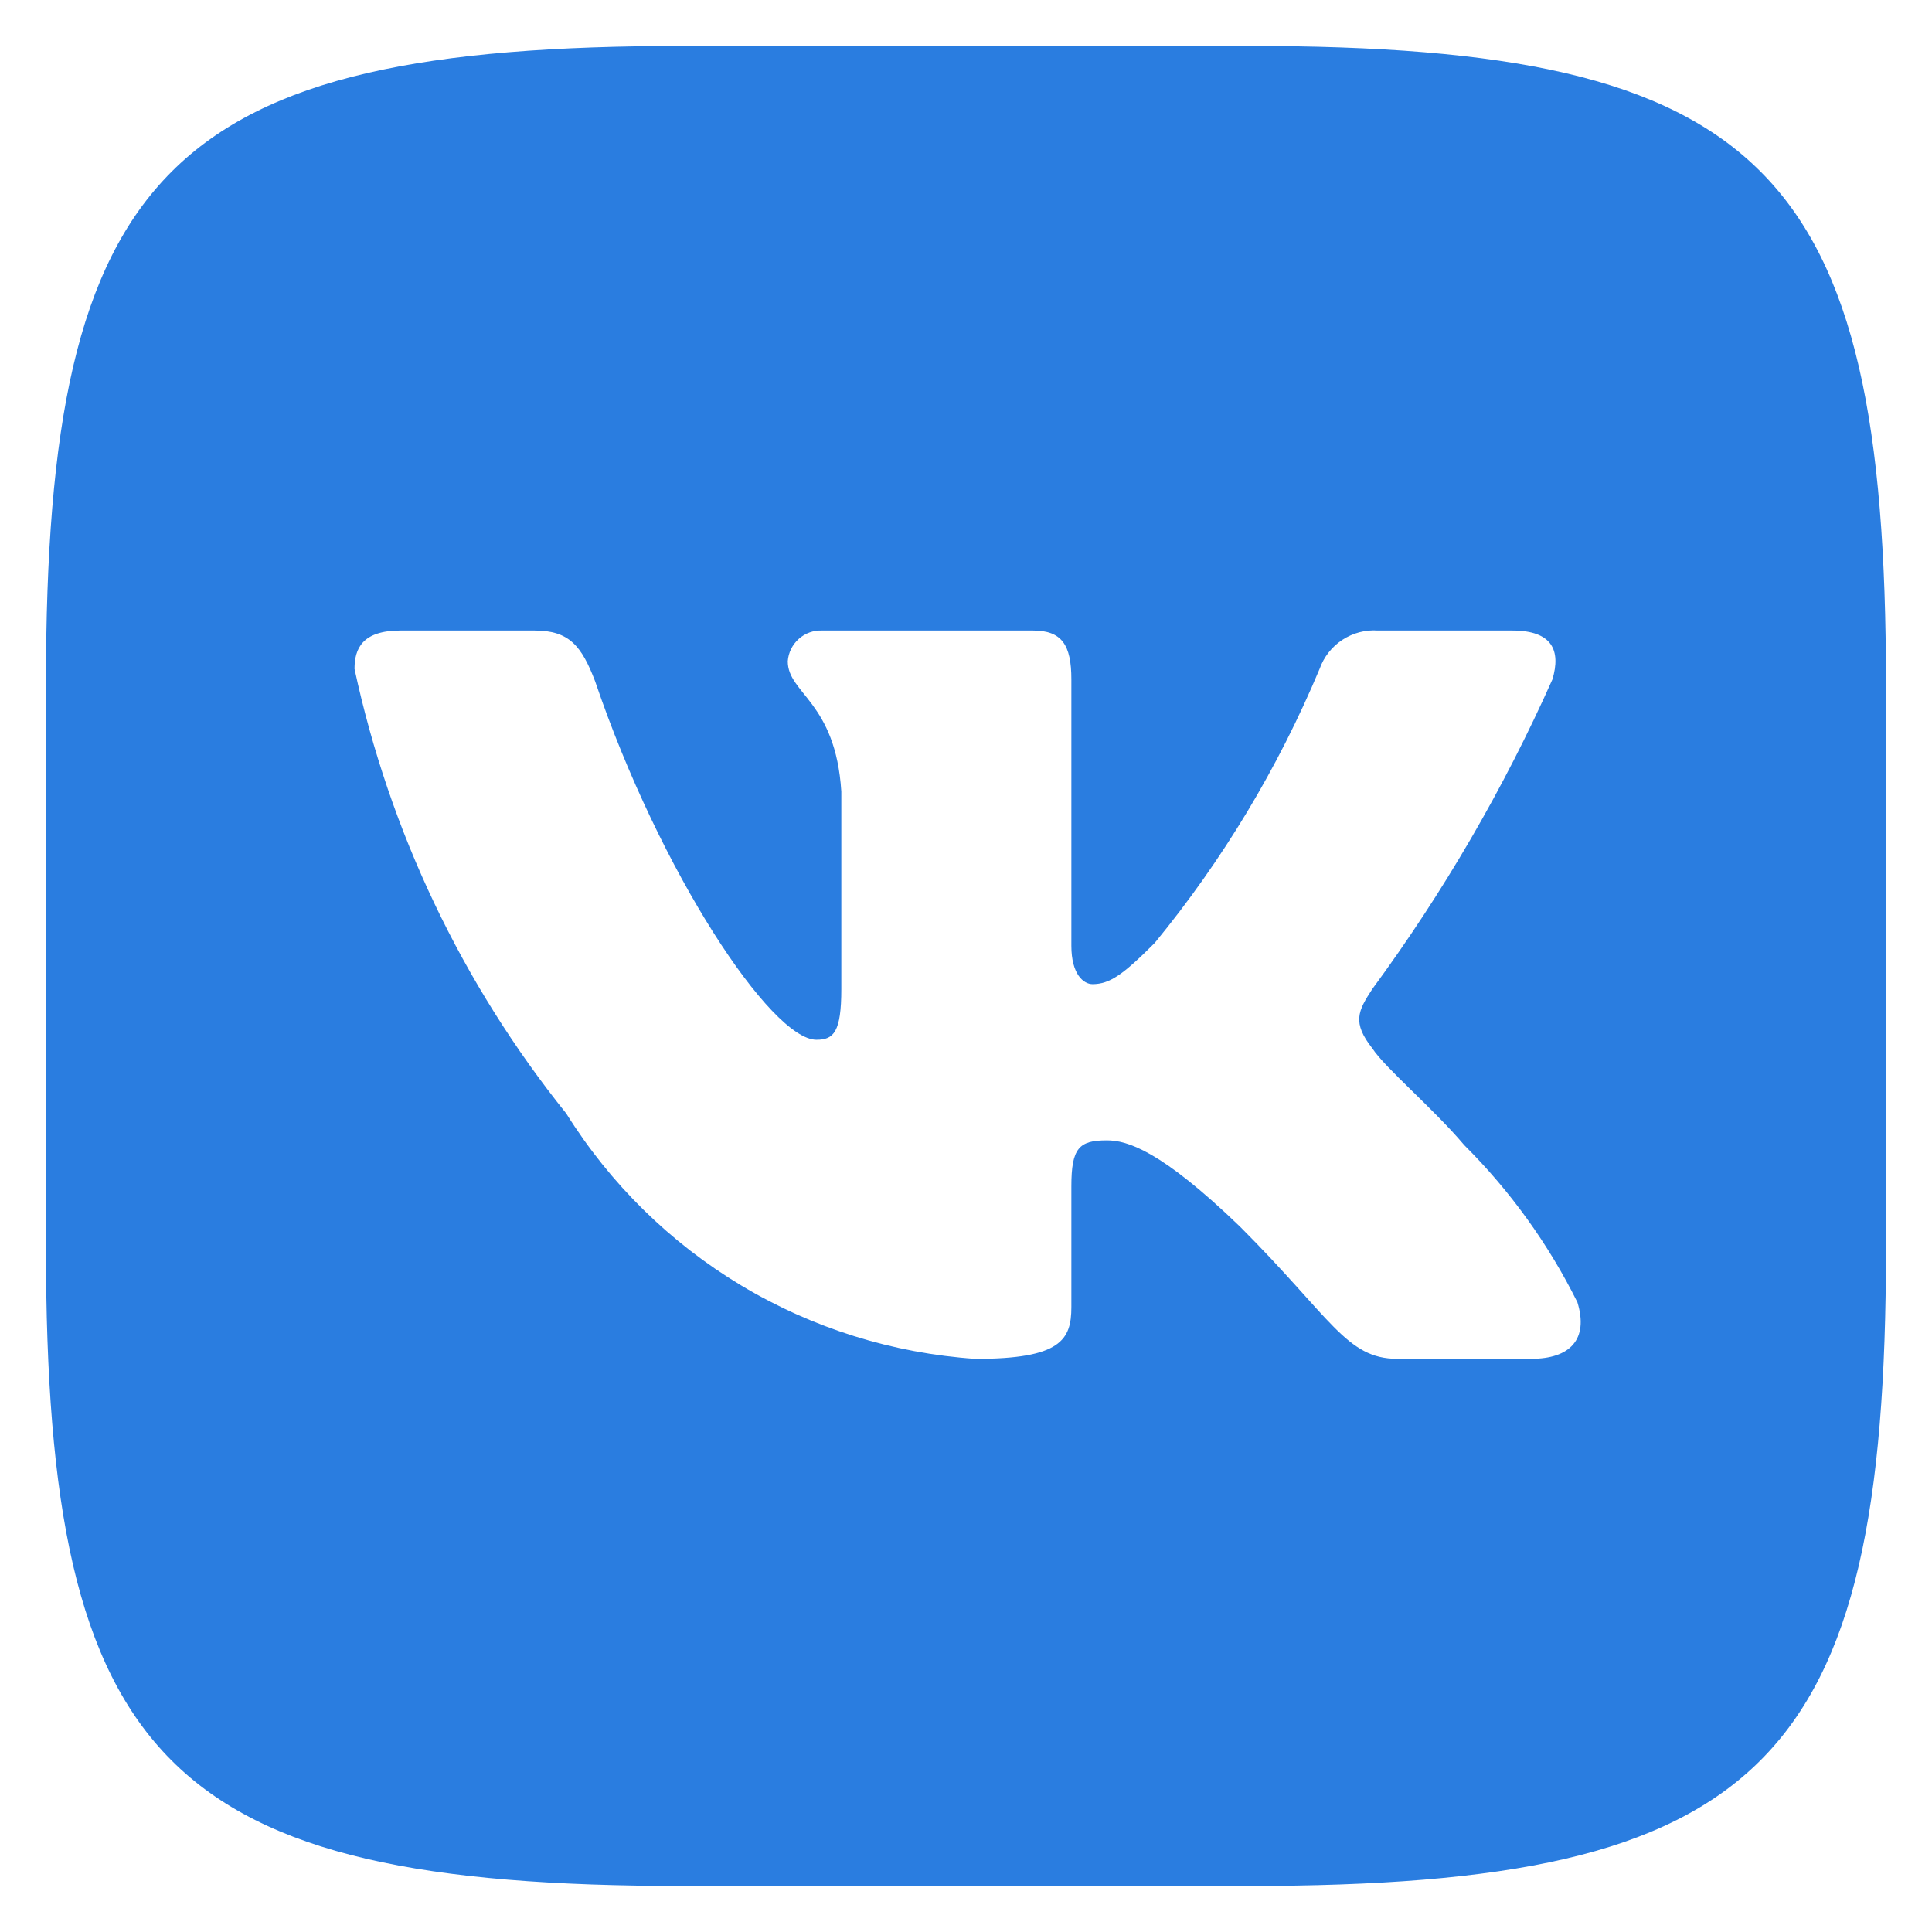 <?xml version="1.0" encoding="UTF-8"?> <svg xmlns="http://www.w3.org/2000/svg" width="28" height="28" viewBox="0 0 28 28" fill="none"> <path d="M18.097 0.666H9.915C2.443 0.666 0.666 2.443 0.666 9.902V18.083C0.666 25.554 2.43 27.333 9.902 27.333H18.083C25.554 27.333 27.333 25.569 27.333 18.097V9.915C27.333 2.443 25.569 0.666 18.097 0.666ZM22.194 19.693H20.249C19.513 19.693 19.291 19.097 17.971 17.777C16.819 16.666 16.333 16.527 16.041 16.527C15.638 16.527 15.527 16.638 15.527 17.194V18.943C15.527 19.417 15.374 19.694 14.138 19.694C12.938 19.613 11.775 19.249 10.744 18.631C9.713 18.012 8.844 17.158 8.207 16.138C6.697 14.258 5.646 12.052 5.138 9.694C5.138 9.402 5.249 9.138 5.805 9.138H7.749C8.249 9.138 8.429 9.361 8.625 9.874C9.569 12.653 11.179 15.069 11.833 15.069C12.083 15.069 12.193 14.958 12.193 14.333V11.471C12.11 10.166 11.417 10.055 11.417 9.583C11.426 9.459 11.483 9.343 11.576 9.26C11.669 9.176 11.791 9.133 11.915 9.138H14.971C15.389 9.138 15.527 9.346 15.527 9.846V13.707C15.527 14.125 15.707 14.263 15.833 14.263C16.083 14.263 16.277 14.125 16.735 13.666C17.721 12.465 18.525 11.126 19.125 9.693C19.186 9.521 19.302 9.373 19.455 9.273C19.608 9.173 19.789 9.125 19.971 9.138H21.917C22.499 9.138 22.623 9.43 22.499 9.846C21.792 11.431 20.917 12.935 19.889 14.333C19.679 14.653 19.595 14.819 19.889 15.194C20.082 15.486 20.763 16.055 21.222 16.597C21.889 17.262 22.442 18.031 22.861 18.874C23.027 19.415 22.749 19.693 22.194 19.693Z" fill="#2A7DE0"></path> </svg> 